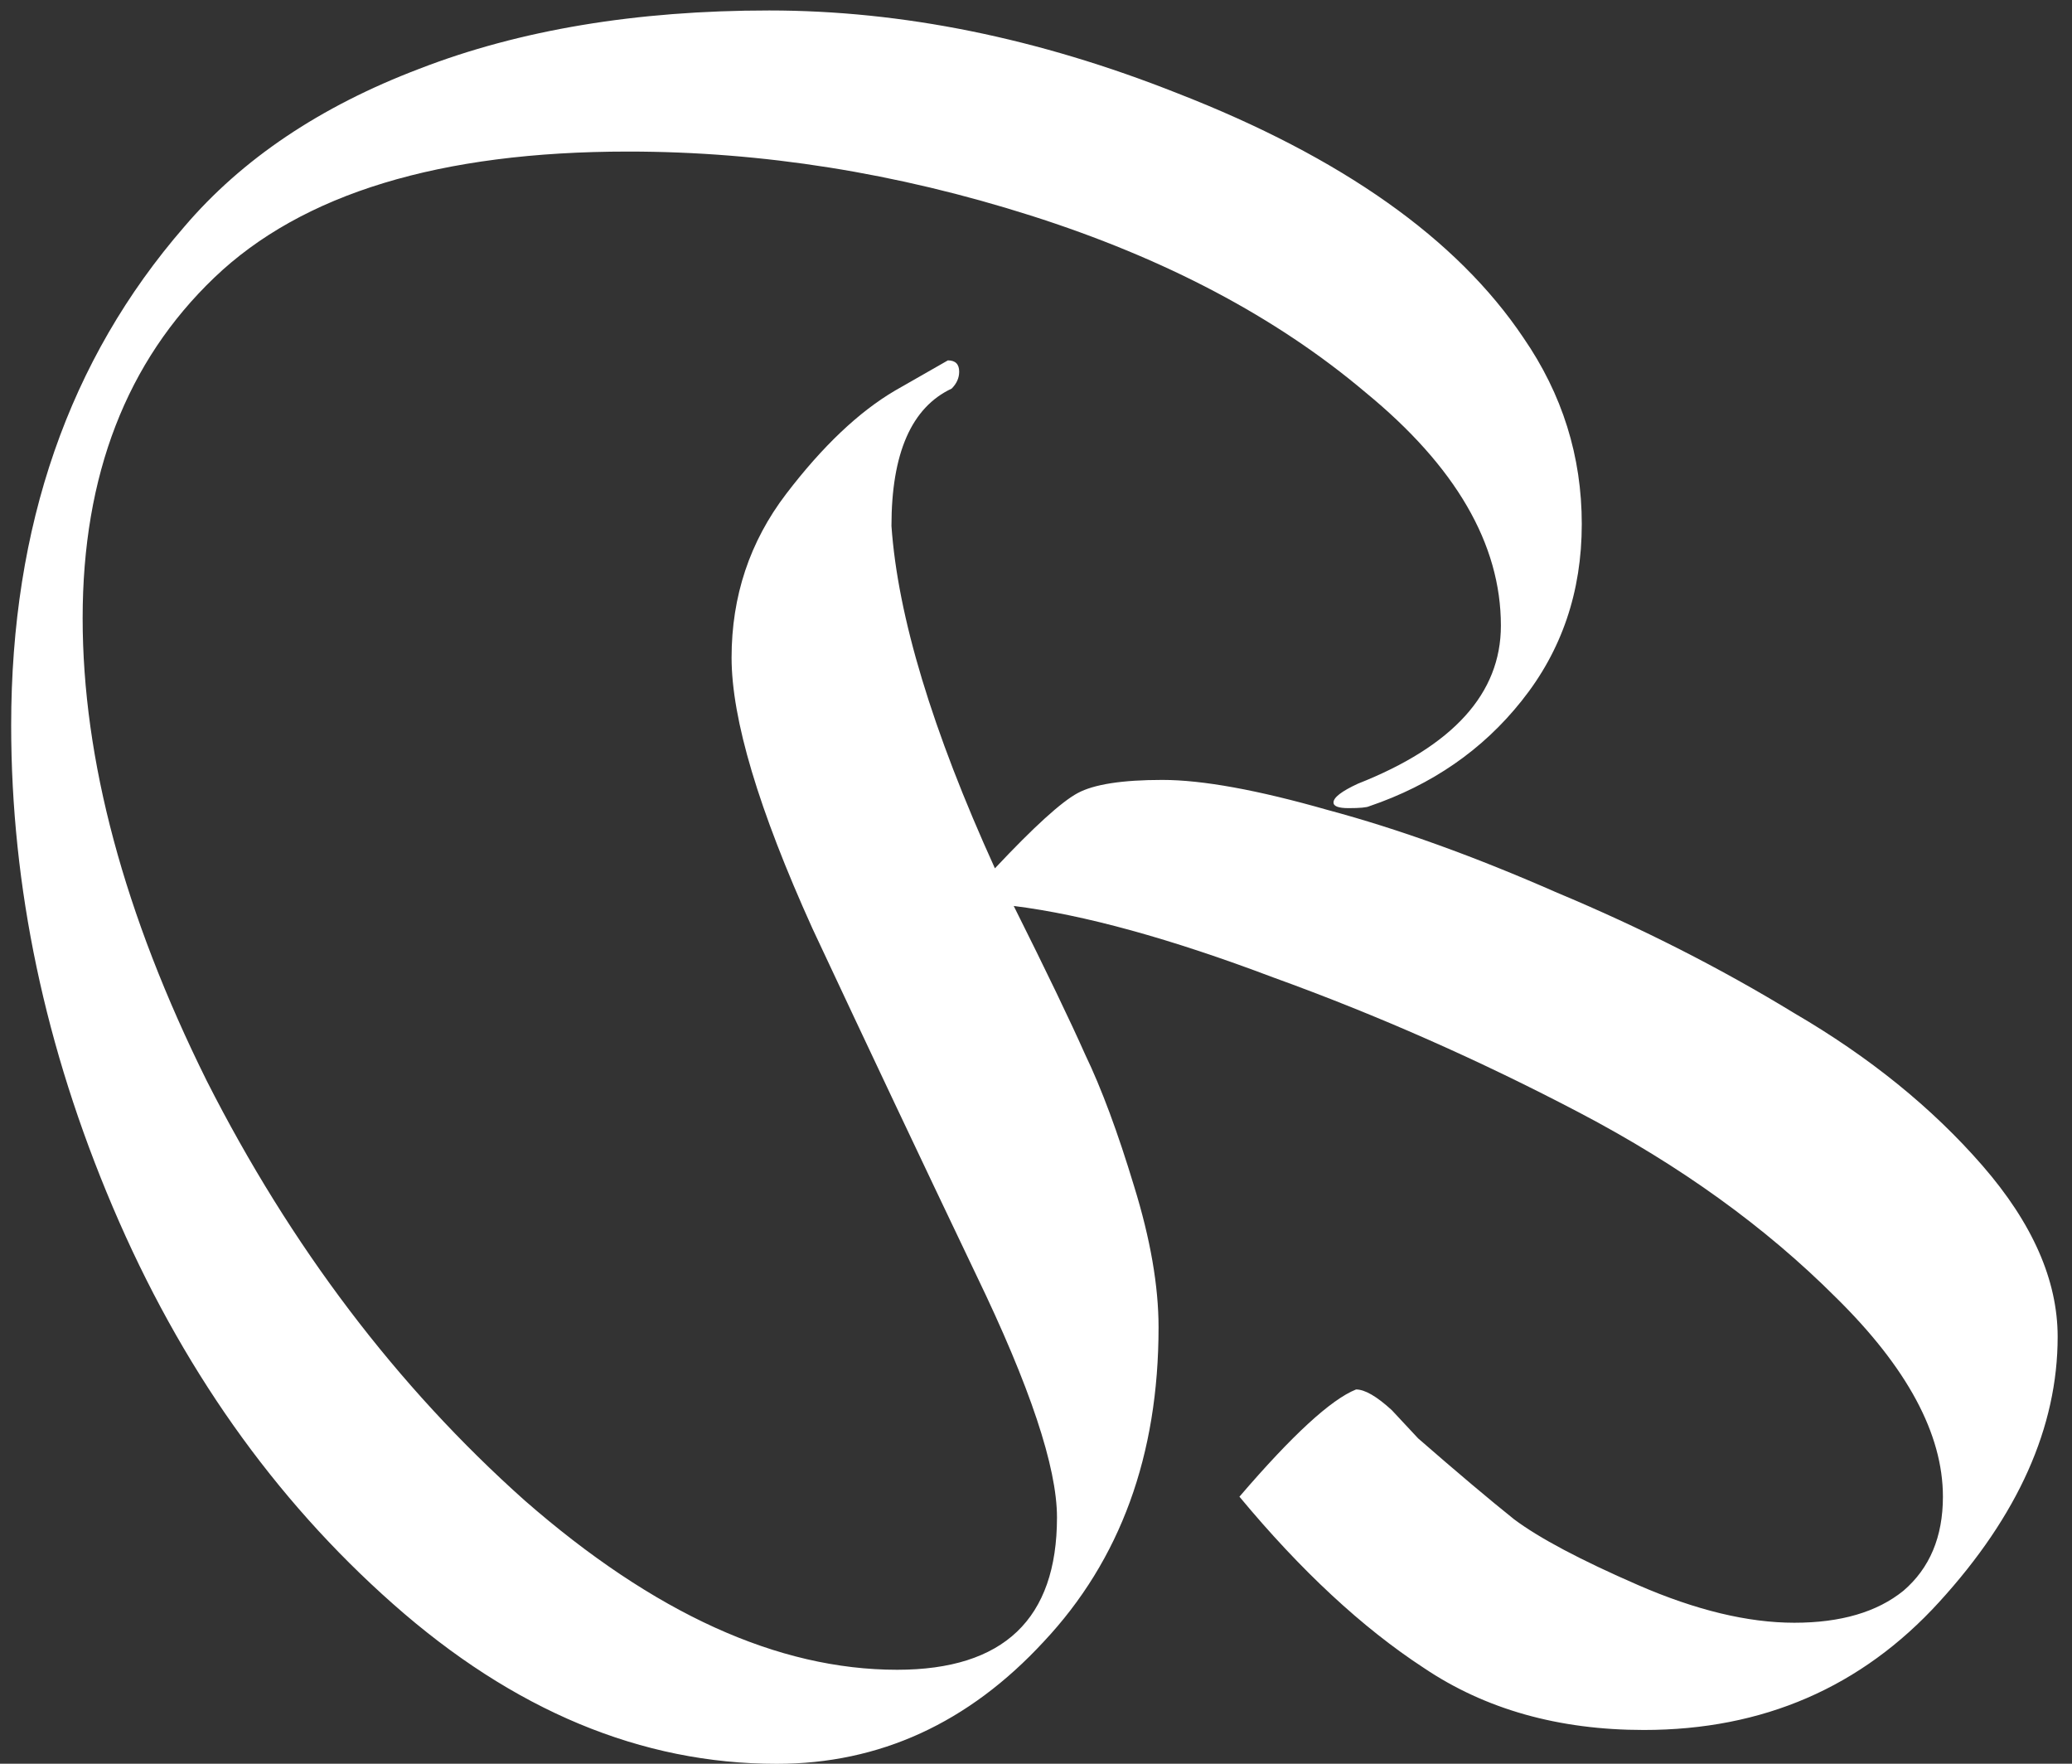 <svg width="141" height="120" viewBox="0 0 141 120" fill="none" xmlns="http://www.w3.org/2000/svg">
<rect x="0" y="0" width="141" height="120" fill="#333333" stroke="none"/>
<path d="M132.216 101.832C132.216 97.565 129.784 93.043 124.92 88.264C120.141 83.485 114.339 79.304 107.512 75.72C100.685 72.136 93.731 69.064 86.648 66.504C79.651 63.859 73.763 62.237 68.984 61.64C71.203 66.077 72.824 69.448 73.848 71.752C74.957 74.056 76.067 77.043 77.176 80.712C78.285 84.296 78.84 87.496 78.84 90.312C78.84 99.016 76.237 106.141 71.032 111.688C65.912 117.235 59.853 120.008 52.856 120.008C43.64 120.008 34.936 116.381 26.744 109.128C18.637 101.96 12.28 92.957 7.672 82.12C3.064 71.283 0.76 60.36 0.76 49.352C0.76 35.784 4.685 24.477 12.536 15.432C16.461 10.824 21.795 7.24 28.536 4.68C35.363 2.035 43.299 0.712 52.344 0.712C61.389 0.712 70.648 2.589 80.12 6.344C91.299 10.696 99.149 16.243 103.672 22.984C106.317 26.824 107.64 31.048 107.64 35.656C107.64 40.264 106.275 44.275 103.544 47.688C100.899 51.016 97.443 53.405 93.176 54.856C93.005 54.941 92.536 54.984 91.768 54.984C91.085 54.984 90.744 54.856 90.744 54.6C90.744 54.259 91.299 53.832 92.408 53.32C98.893 50.76 102.136 47.176 102.136 42.568C102.136 37.021 99.064 31.731 92.92 26.696C86.861 21.576 79.267 17.565 70.136 14.664C61.005 11.763 51.875 10.312 42.744 10.312C29.944 10.312 20.557 13.171 14.584 18.888C8.611 24.605 5.624 32.328 5.624 42.056C5.624 51.699 8.44 62.195 14.072 73.544C19.789 84.808 27 94.323 35.704 102.088C44.493 109.768 52.941 113.608 61.048 113.608C68.301 113.608 71.928 110.152 71.928 103.24C71.928 99.827 70.093 94.323 66.424 86.728C62.755 79.048 59.043 71.197 55.288 63.176C51.619 55.069 49.784 48.925 49.784 44.744C49.784 40.563 51.021 36.851 53.496 33.608C55.971 30.365 58.445 28.019 60.92 26.568L64.504 24.52C65.016 24.52 65.272 24.776 65.272 25.288C65.272 25.715 65.101 26.099 64.76 26.44C62.029 27.72 60.664 30.835 60.664 35.784C61.091 41.928 63.437 49.693 67.704 59.08C70.349 56.264 72.227 54.557 73.336 53.96C74.445 53.363 76.365 53.064 79.096 53.064C81.827 53.064 85.581 53.747 90.36 55.112C95.139 56.392 100.344 58.269 105.976 60.744C111.693 63.133 117.069 65.864 122.104 68.936C127.224 71.923 131.491 75.379 134.904 79.304C138.317 83.229 140.024 87.112 140.024 90.952C140.024 97.096 137.336 103.112 131.96 109C126.669 114.803 119.971 117.704 111.864 117.704C106.061 117.704 101.069 116.296 96.888 113.48C92.707 110.749 88.525 106.867 84.344 101.832C87.928 97.651 90.573 95.219 92.28 94.536C92.877 94.536 93.688 95.005 94.712 95.944L96.504 97.864C99.149 100.168 101.325 102.003 103.032 103.368C104.739 104.648 107.555 106.141 111.48 107.848C115.405 109.555 118.947 110.408 122.104 110.408C125.261 110.408 127.736 109.683 129.528 108.232C131.32 106.696 132.216 104.563 132.216 101.832Z" fill="white"/>
</svg>
